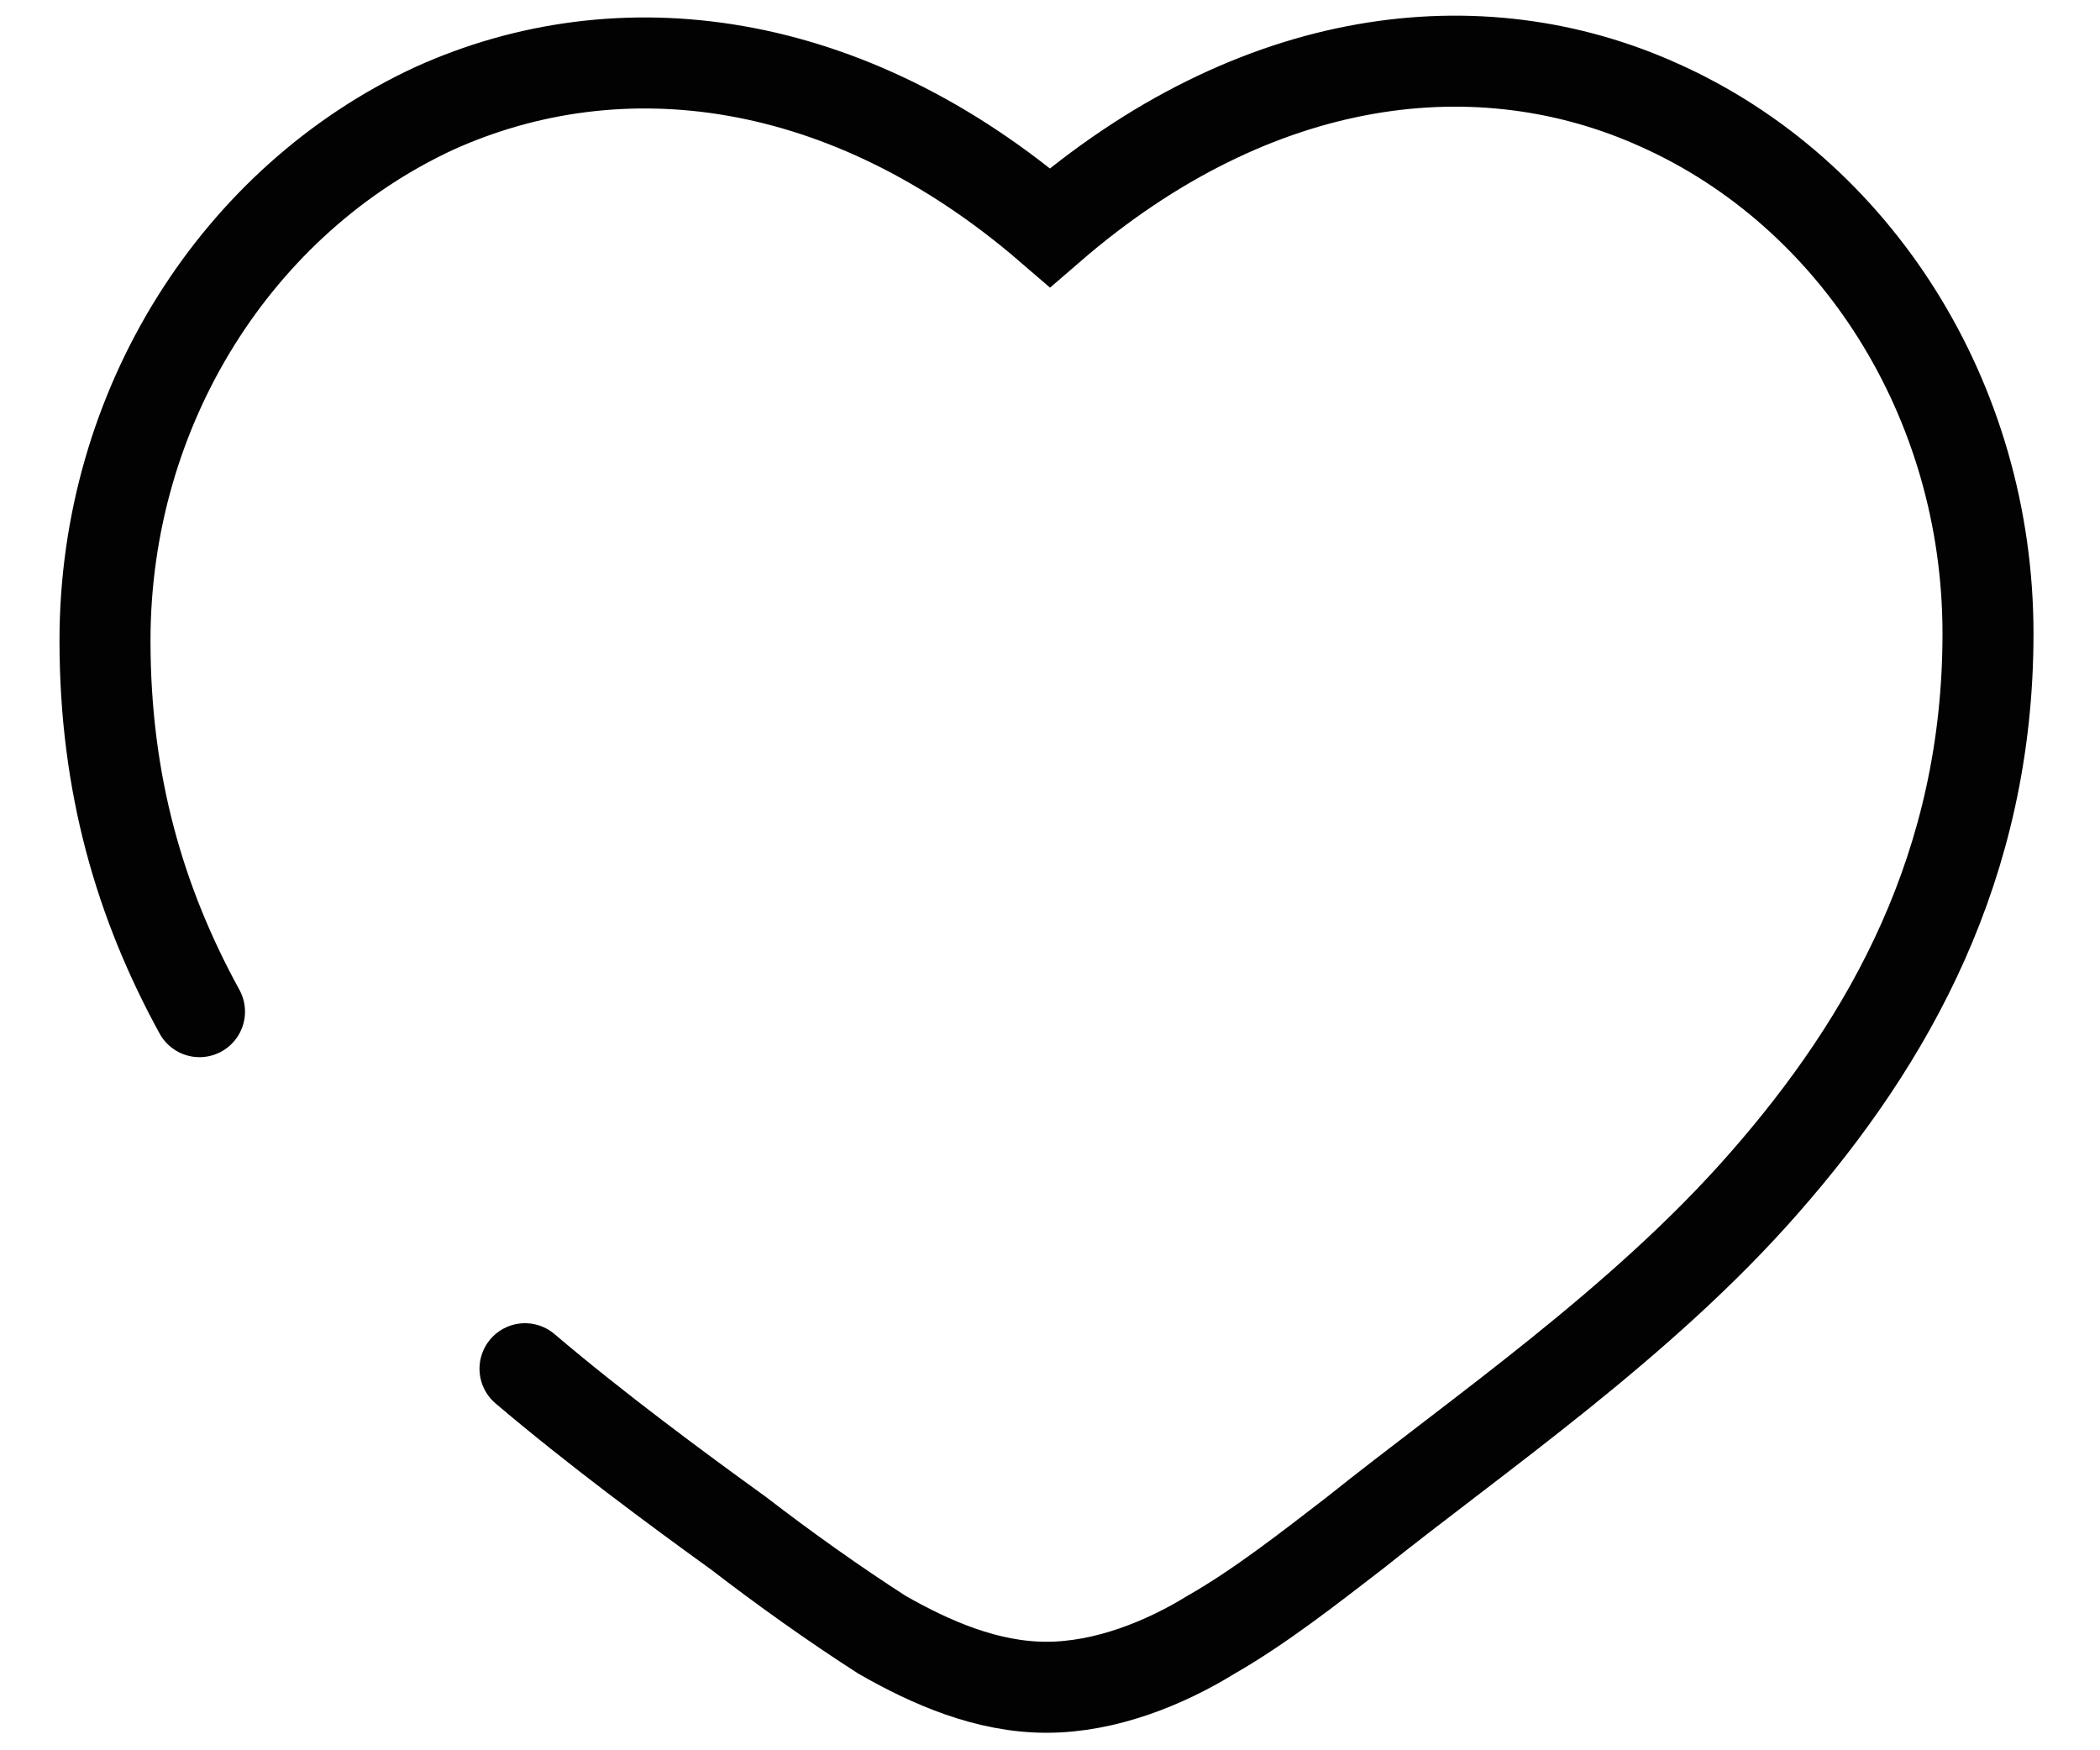 <svg xml:space="preserve" style="enable-background:new 0 0 60 50;" viewBox="0 0 60 50" y="0px" x="0px" xmlns:xlink="http://www.w3.org/1999/xlink" xmlns="http://www.w3.org/2000/svg" id="Layer_1" version="1.1">
<style type="text/css">
	.st0{fill:none;stroke:#020203;stroke-width:2.6;stroke-linecap:round;}
</style>
<path d="M15,39.1c2,1.7,4.3,3.4,6.1,4.7c1.3,1,2.7,2,4.1,2.9c1.4,0.8,3,1.5,4.7,1.5s3.4-0.7,4.7-1.5
	c1.4-0.8,2.8-1.9,4.1-2.9c3.5-2.8,8.2-6,11.7-10c3.6-4.1,6.4-9.1,6.4-15.7c0-6.7-3.8-12.6-9.4-15.1C42.3,0.7,35.9,1.4,30,6.5
	c-5.8-5-12.3-5.8-17.6-3.4C6.8,5.7,3,11.6,3,18.3c0,4.1,1,7.5,2.7,10.6" class="st0"></path>
</svg>

